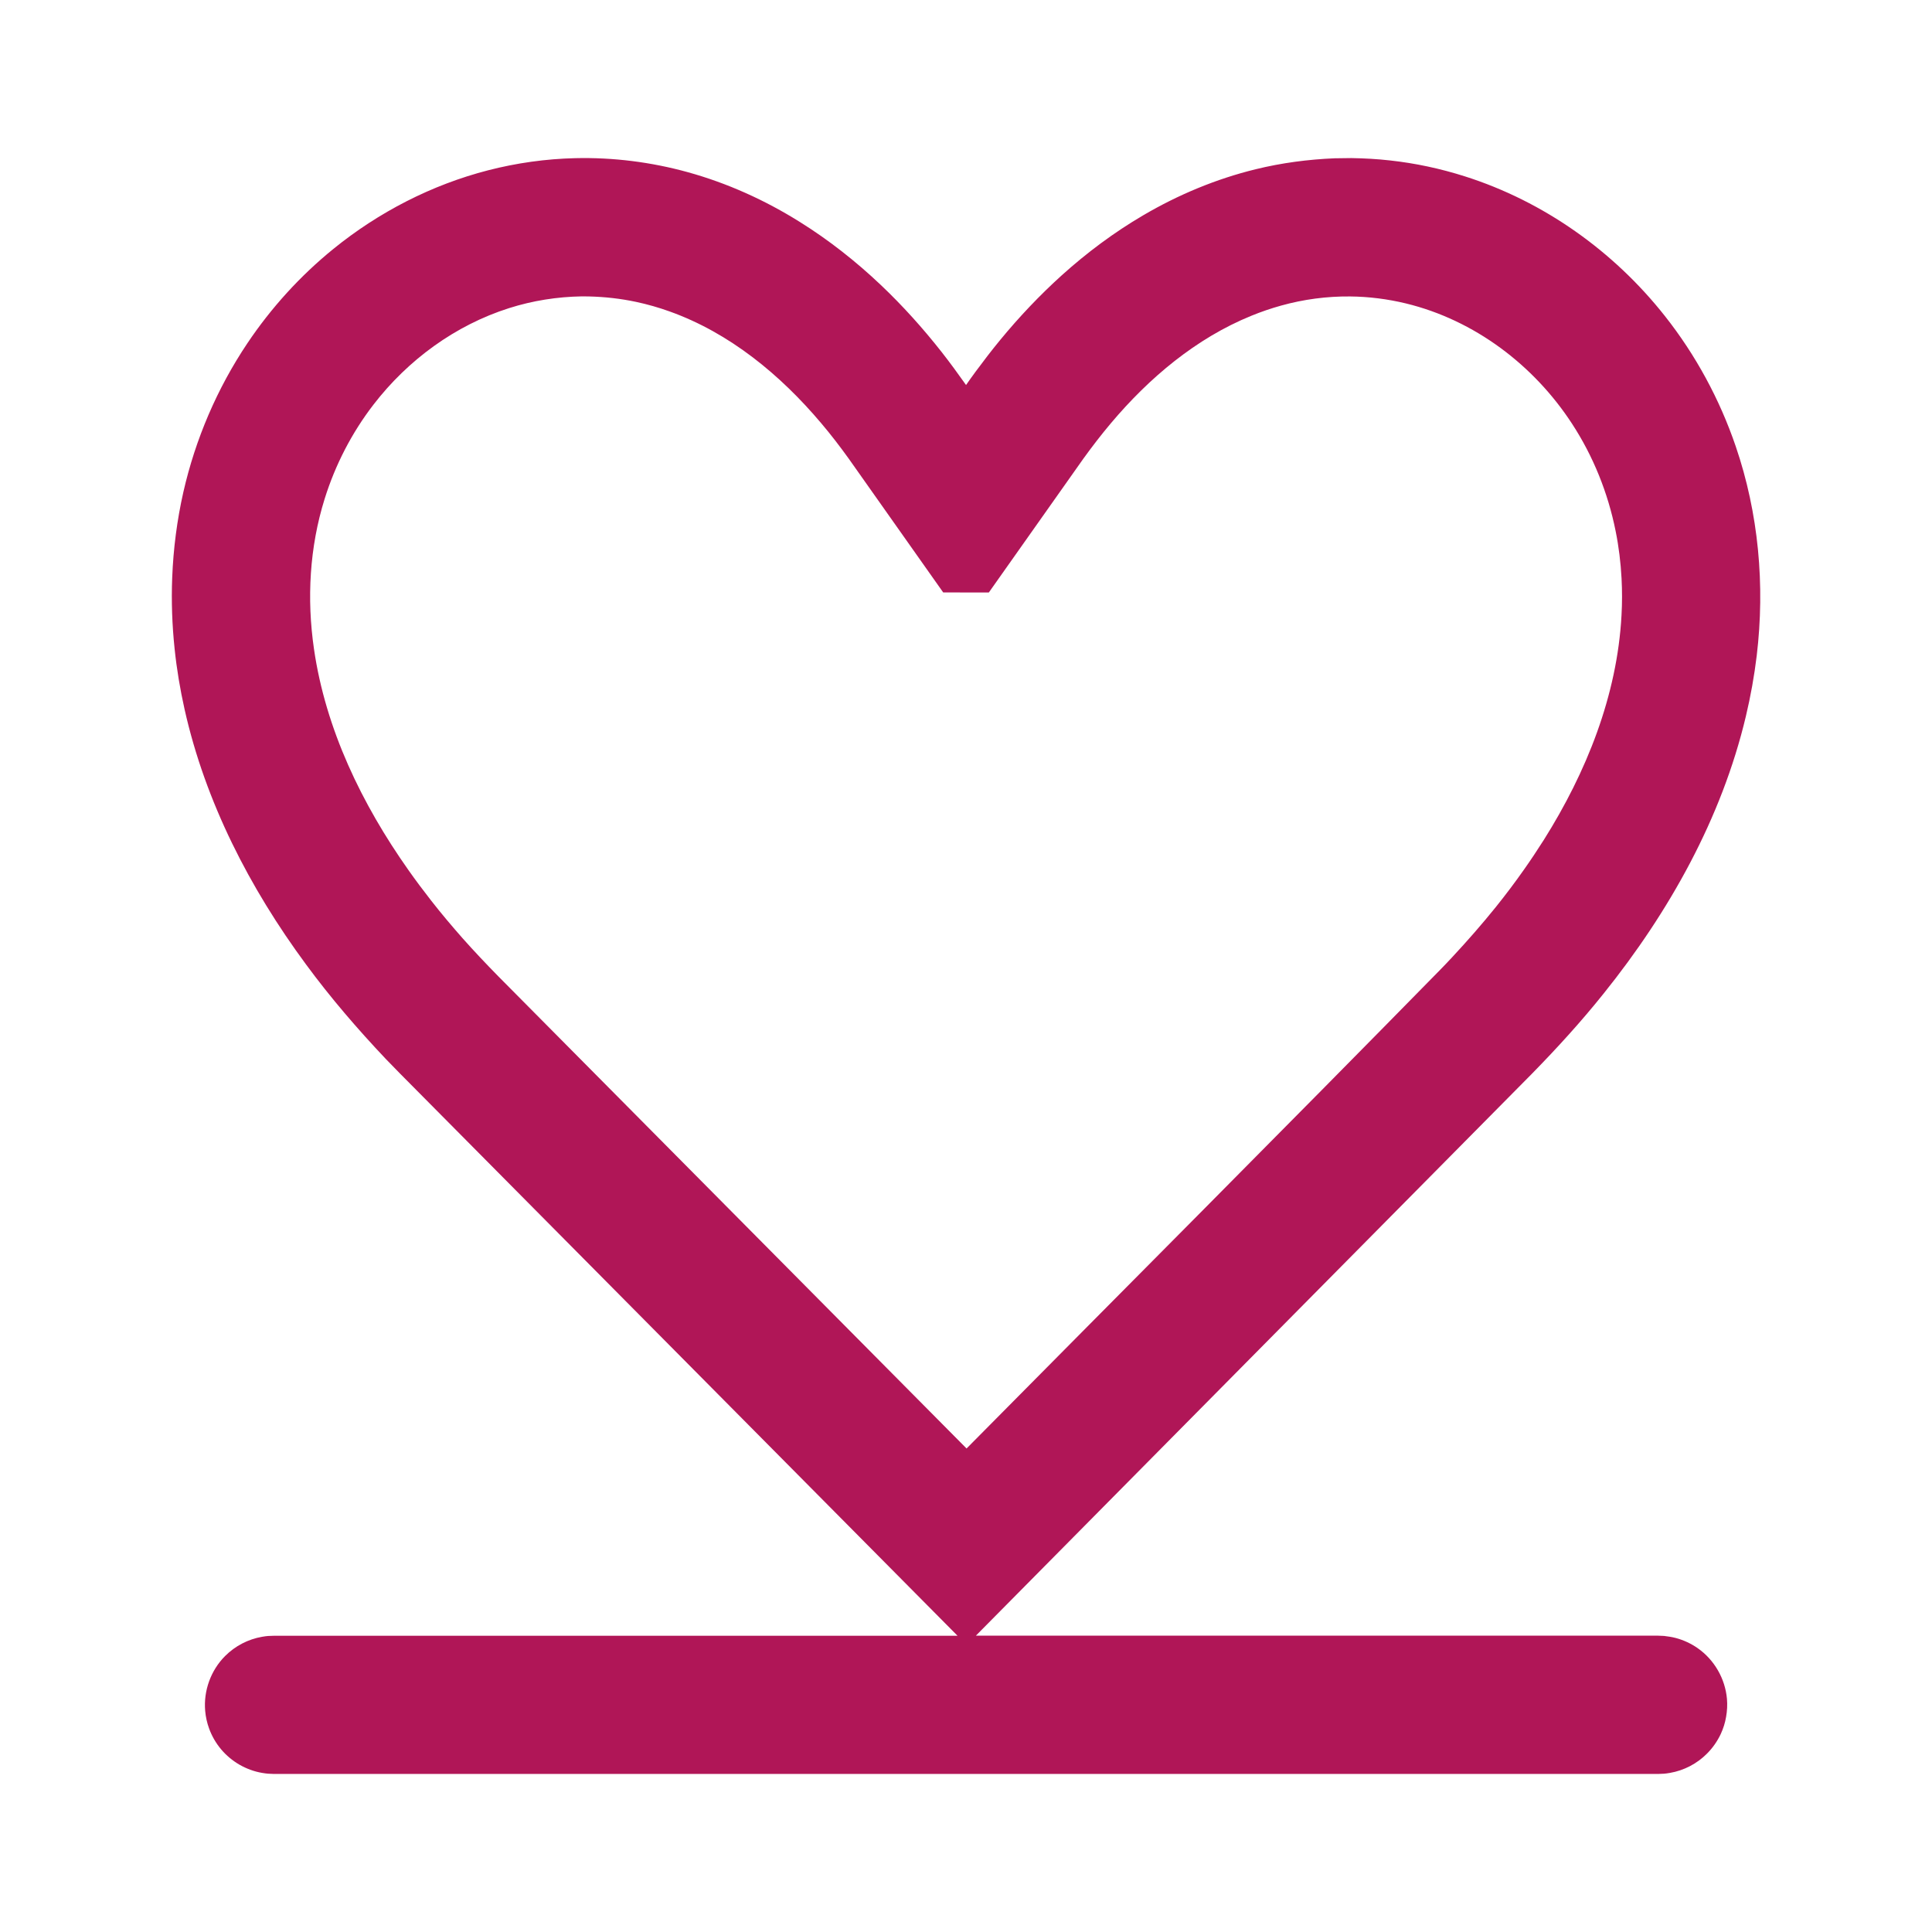 <?xml version="1.0" encoding="utf-8"?>
<!-- Generator: Adobe Illustrator 16.0.0, SVG Export Plug-In . SVG Version: 6.00 Build 0)  -->
<!DOCTYPE svg PUBLIC "-//W3C//DTD SVG 1.1//EN" "http://www.w3.org/Graphics/SVG/1.1/DTD/svg11.dtd">
<svg version="1.1" id="Vrstva_1" xmlns="http://www.w3.org/2000/svg" xmlns:xlink="http://www.w3.org/1999/xlink" x="0px" y="0px"
	 width="45px" height="45px" viewBox="0 0 45 45" enable-background="new 0 0 45 45" xml:space="preserve">
<g>
	<defs>
		<rect id="SVGID_1_" x="4" y="3.681" width="37" height="37.638"/>
	</defs>
	<clipPath id="SVGID_2_">
		<use xlink:href="#SVGID_1_"  overflow="visible"/>
	</clipPath>
	<path clip-path="url(#SVGID_2_)" fill-rule="evenodd" clip-rule="evenodd" fill="#B01657" d="M13.557,6.903
		c-0.578,0.009-1.148,0.099-1.7,0.274c-1.254,0.398-2.358,1.208-3.159,2.249c-0.505,0.656-0.889,1.401-1.136,2.192
		c-0.353,1.127-0.419,2.33-0.249,3.497c0.271,1.872,1.118,3.618,2.201,5.152c0.171,0.243,0.349,0.48,0.532,0.714
		c0.232,0.297,0.477,0.587,0.727,0.871c0.27,0.304,0.549,0.598,0.833,0.888l10.907,10.998c3.678-3.717,7.371-7.417,11.032-11.15
		c0.142-0.147,0.142-0.146,0.281-0.295c0.352-0.378,0.692-0.766,1.016-1.168c0.224-0.279,0.439-0.564,0.646-0.858
		c0.162-0.229,0.317-0.462,0.468-0.7c0.991-1.573,1.712-3.364,1.812-5.237c0.016-0.285,0.016-0.571,0.001-0.856
		c-0.02-0.371-0.064-0.74-0.138-1.104c-0.178-0.889-0.521-1.744-1.017-2.503c-0.89-1.365-2.273-2.412-3.866-2.799
		c-0.427-0.103-0.864-0.159-1.304-0.163c-0.541-0.005-1.081,0.067-1.602,0.212c-0.237,0.066-0.469,0.145-0.696,0.238
		c-1.29,0.525-2.382,1.448-3.272,2.504c-0.225,0.267-0.437,0.543-0.641,0.825L23.032,13.8l-1.063-0.001l-2.201-3.117
		c-0.204-0.283-0.415-0.559-0.641-0.825c-0.95-1.126-2.133-2.104-3.534-2.604c-0.253-0.091-0.513-0.165-0.775-0.221
		c-0.361-0.077-0.728-0.118-1.095-0.127C13.639,6.903,13.64,6.903,13.557,6.903 M22.301,38.098L9.313,25.001
		c-0.166-0.168-0.166-0.168-0.329-0.338c-0.66-0.698-1.288-1.427-1.857-2.201c-1.31-1.774-2.344-3.781-2.828-5.941
		c-0.104-0.465-0.183-0.936-0.232-1.41c-0.058-0.551-0.078-1.106-0.056-1.659c0.026-0.67,0.112-1.338,0.26-1.992
		c0.281-1.233,0.786-2.414,1.491-3.465c0.555-0.827,1.231-1.571,2.005-2.199c1.055-0.856,2.288-1.491,3.604-1.83
		c0.662-0.17,1.342-0.266,2.026-0.282c0.884-0.021,1.77,0.091,2.621,0.326c0.923,0.255,1.803,0.653,2.612,1.16
		c0.677,0.422,1.306,0.918,1.884,1.466c0.514,0.487,0.986,1.013,1.423,1.569c0.195,0.249,0.381,0.504,0.564,0.763
		c0.11-0.157,0.11-0.157,0.224-0.313c0.185-0.25,0.373-0.496,0.571-0.736c0.442-0.537,0.921-1.043,1.437-1.509
		c0.584-0.526,1.218-0.999,1.896-1.396c0.816-0.479,1.698-0.847,2.618-1.072c0.604-0.148,1.219-0.229,1.839-0.255
		c0.131-0.003,0.26-0.005,0.39-0.005c0.301,0.005,0.602,0.021,0.9,0.055c0.593,0.065,1.176,0.19,1.744,0.371
		c1.836,0.583,3.465,1.742,4.657,3.251c0.718,0.908,1.277,1.94,1.651,3.036c0.534,1.561,0.685,3.236,0.49,4.872
		c-0.057,0.476-0.142,0.948-0.253,1.415c-0.564,2.379-1.788,4.56-3.312,6.458c-0.521,0.652-1.082,1.267-1.665,1.863L22.73,38.098
		h15.888c0.047,0.001,0.094,0.004,0.141,0.006c0.123,0.018,0.156,0.018,0.277,0.049c0.181,0.049,0.353,0.129,0.506,0.236
		c0.388,0.271,0.64,0.709,0.682,1.18c0.012,0.14,0.005,0.281-0.02,0.42c-0.023,0.139-0.066,0.273-0.125,0.401
		c-0.081,0.17-0.189,0.325-0.322,0.457c-0.231,0.233-0.535,0.391-0.858,0.447c-0.123,0.021-0.155,0.021-0.28,0.025H6.384
		c-0.125-0.005-0.157-0.004-0.28-0.025c-0.185-0.031-0.363-0.098-0.525-0.19c-0.163-0.095-0.309-0.216-0.43-0.36
		c-0.12-0.144-0.215-0.307-0.279-0.484c-0.048-0.132-0.079-0.271-0.091-0.41c-0.041-0.471,0.132-0.946,0.465-1.279
		c0.233-0.233,0.536-0.391,0.86-0.447c0.123-0.021,0.155-0.021,0.28-0.024H22.301z"/>
</g>
</svg>
